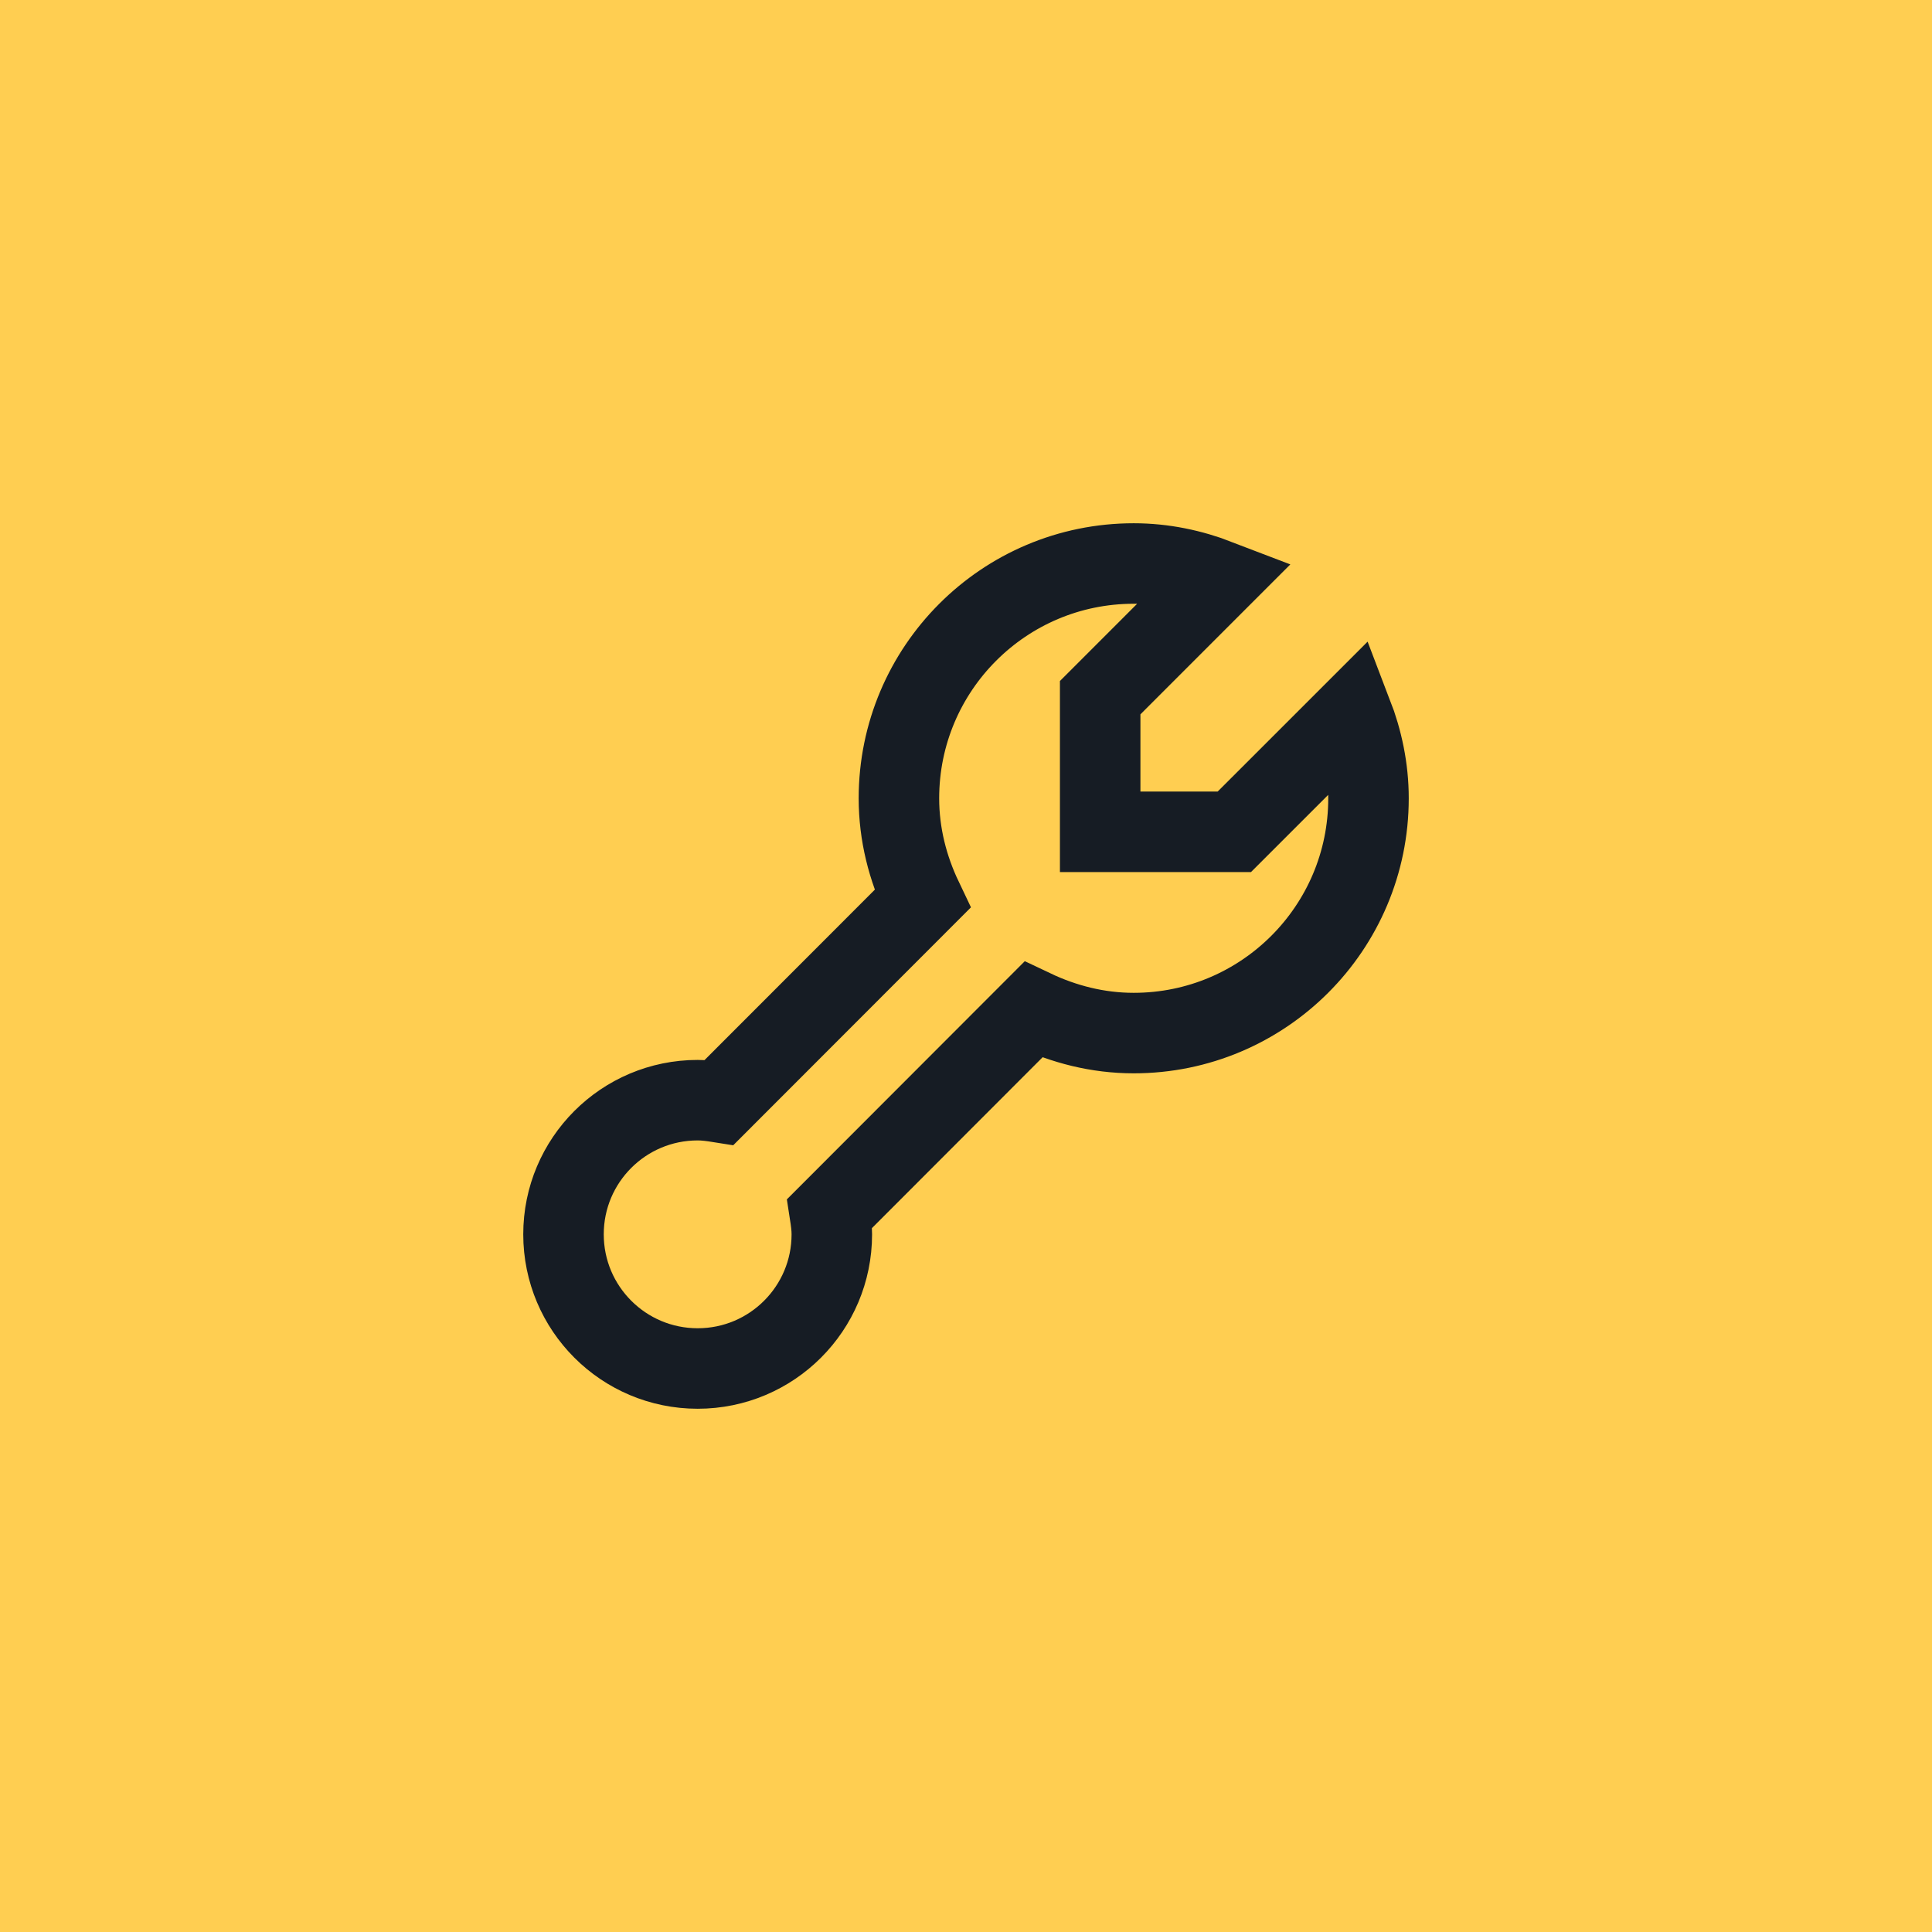 <svg width="60" height="60" viewBox="0 0 60 60" fill="none" xmlns="http://www.w3.org/2000/svg">
<rect width="60" height="60" fill="#FFCE51"/>
<path d="M41.996 22.171L38.333 25.833H34.167V21.667L37.829 18.004C37.013 17.69 36.135 17.5 35.208 17.5C31.181 17.5 27.917 20.765 27.917 24.792C27.917 25.915 28.192 26.967 28.646 27.919L22.337 34.233C22.117 34.198 21.896 34.167 21.667 34.167C19.365 34.167 17.5 36.031 17.5 38.333C17.5 40.635 19.365 42.5 21.667 42.5C23.969 42.5 25.833 40.635 25.833 38.333C25.833 38.11 25.802 37.896 25.769 37.683L32.087 31.358C33.035 31.808 34.087 32.083 35.208 32.083C39.235 32.083 42.5 28.819 42.5 24.792C42.5 23.865 42.31 22.988 41.996 22.171Z" stroke="#161C24" stroke-width="2.5" stroke-linecap="square"/>
</svg>
